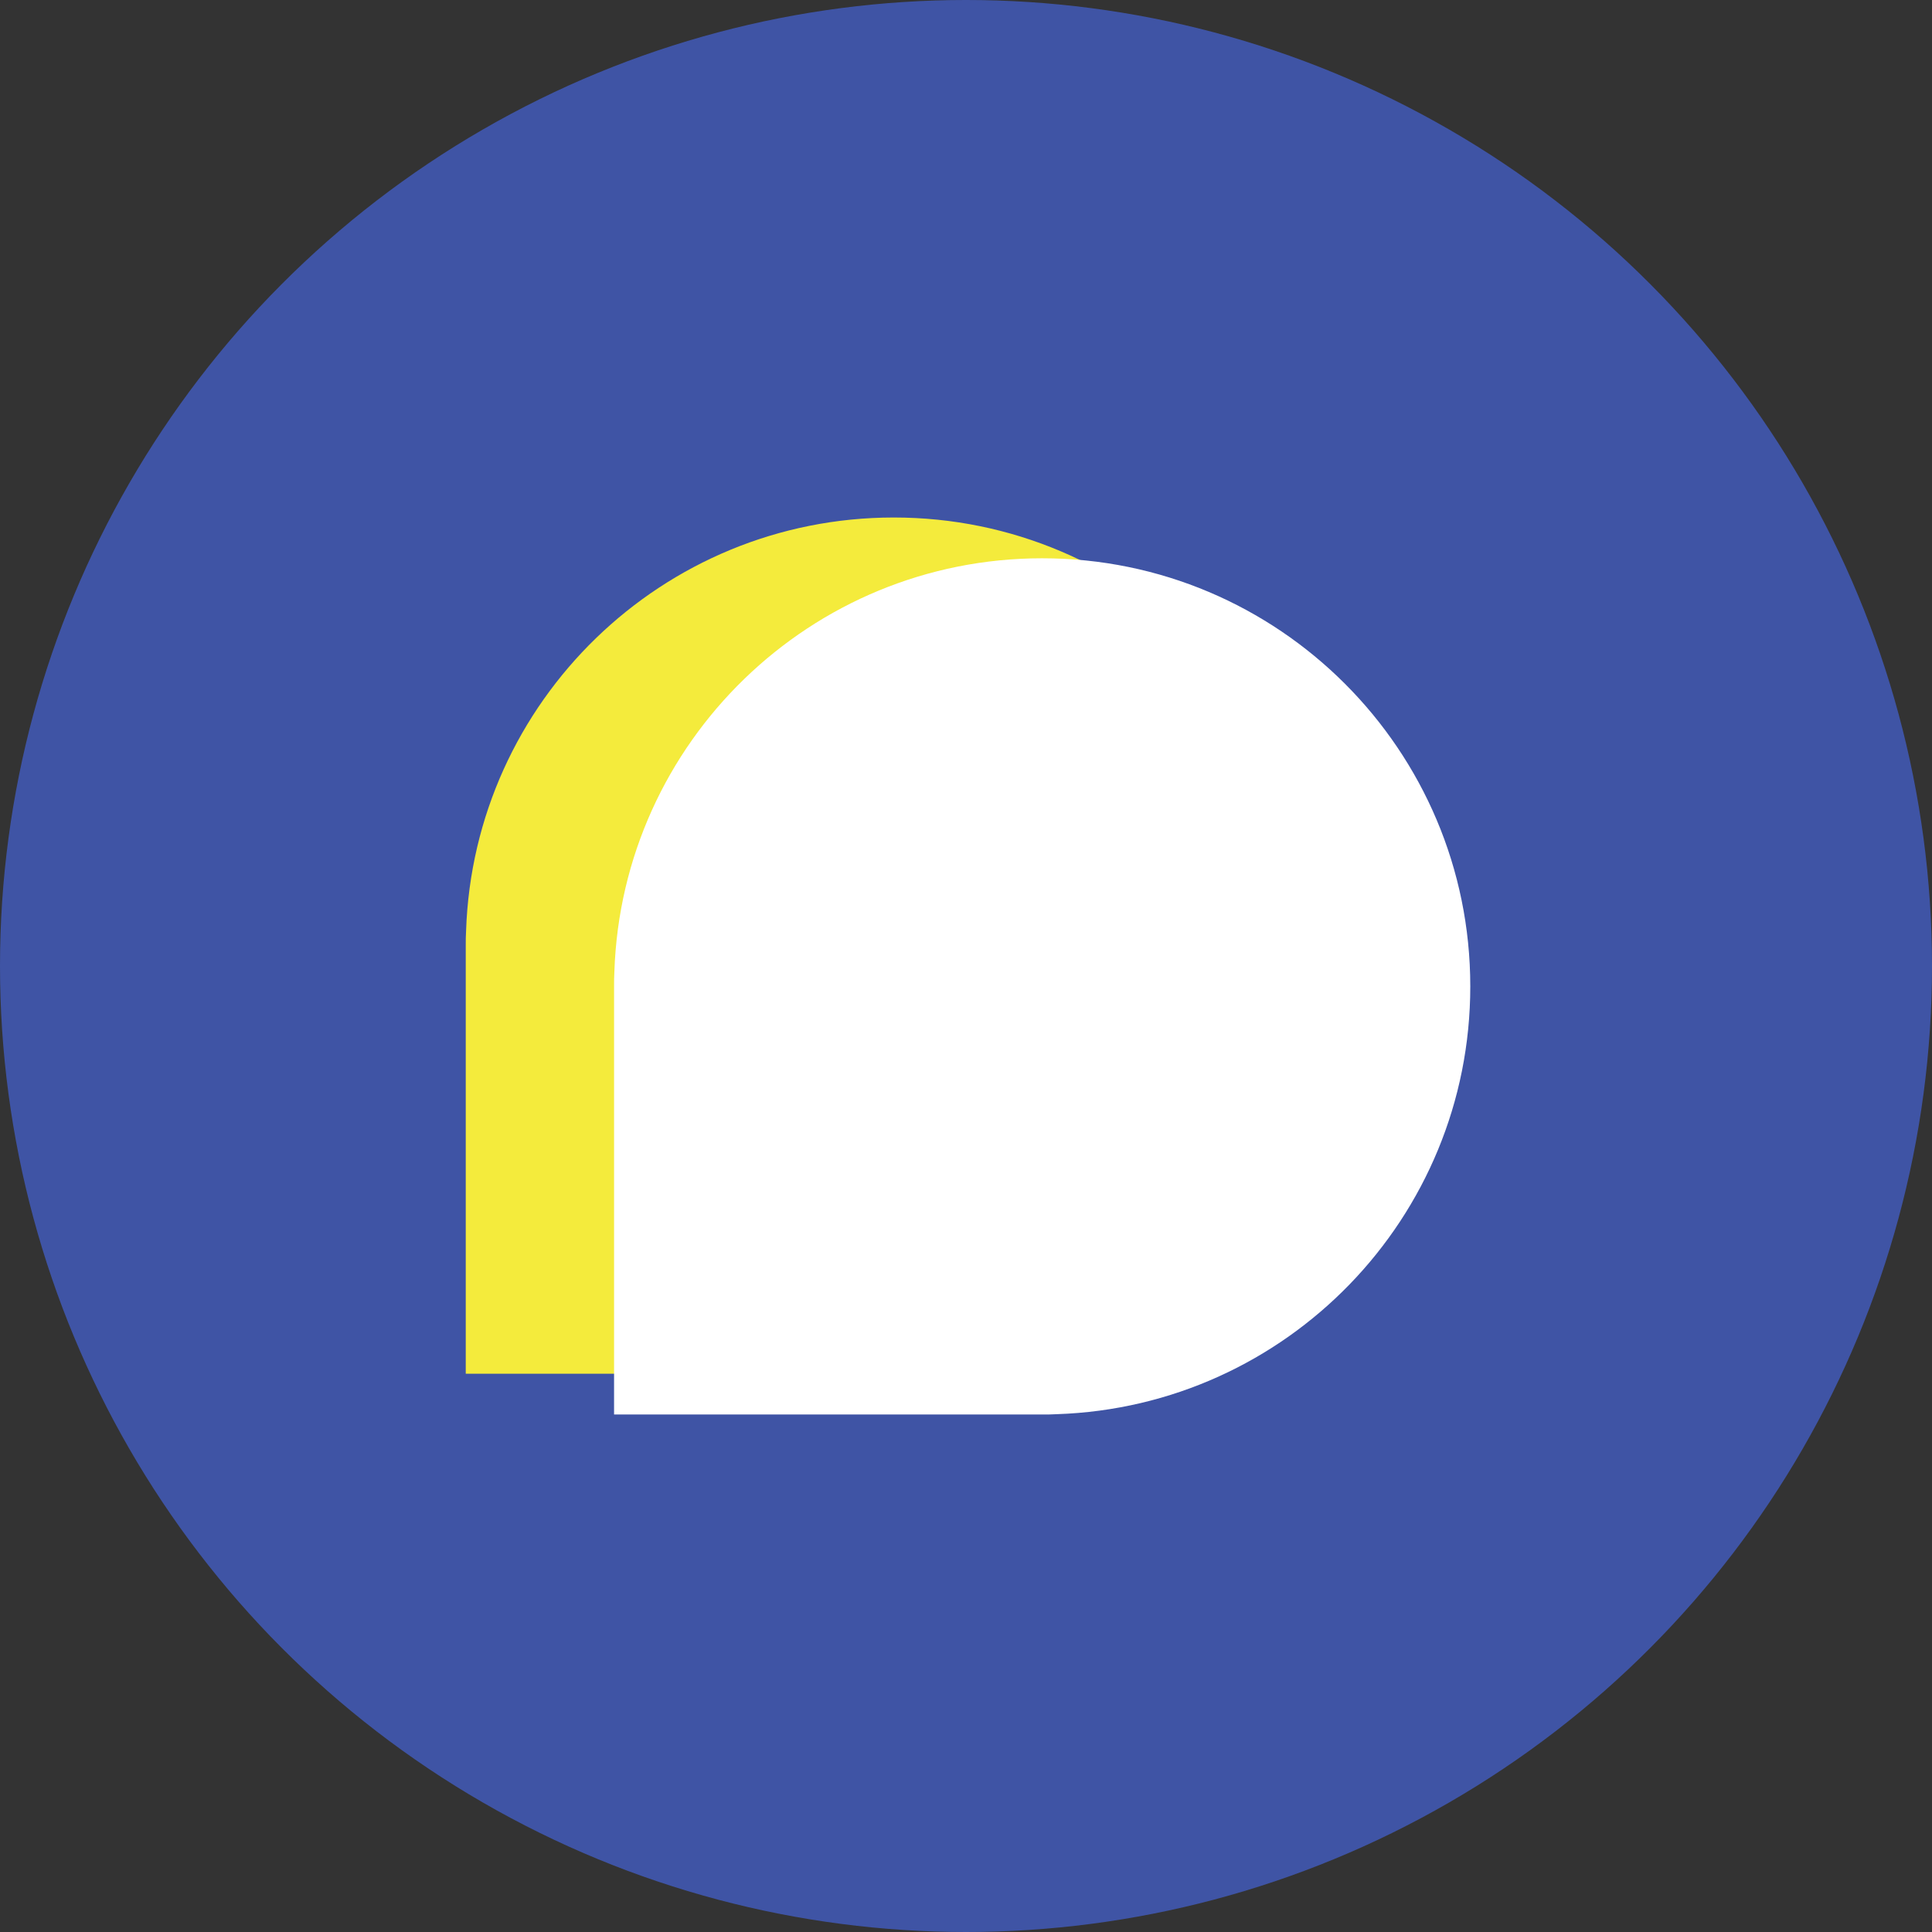 <svg width="112" height="112" viewBox="0 0 112 112" fill="none" xmlns="http://www.w3.org/2000/svg">
<rect x="0" y="0" width="112" height="112" fill="#333333" stroke="none"/>
<circle cx="56" cy="56" r="56" fill="#3F54A5"/>
<g clip-path="url(#clip0_169_1088)">
<path d="M76.636 54.818C76.636 68.241 65.989 79.173 52.675 79.618C52.39 79.636 52.102 79.636 51.818 79.636H27V54.818C27 54.534 27 54.246 27.019 53.962C27.464 40.659 38.396 30 51.818 30C65.525 30 76.636 41.119 76.636 54.818Z" fill="#F4EB3C"/>
<path d="M85.234 57.182C85.234 70.604 74.586 81.536 61.272 81.981C60.988 82 60.7 82 60.416 82H35.598V57.182C35.598 56.898 35.598 56.609 35.616 56.325C36.061 43.022 46.993 32.364 60.416 32.364C74.123 32.364 85.234 43.482 85.234 57.182Z" fill="white"/>
</g>
<defs>
<clipPath id="clip0_169_1088">
<rect width="58.234" height="52" fill="white" transform="translate(27 30)"/>
</clipPath>
</defs>
</svg>
